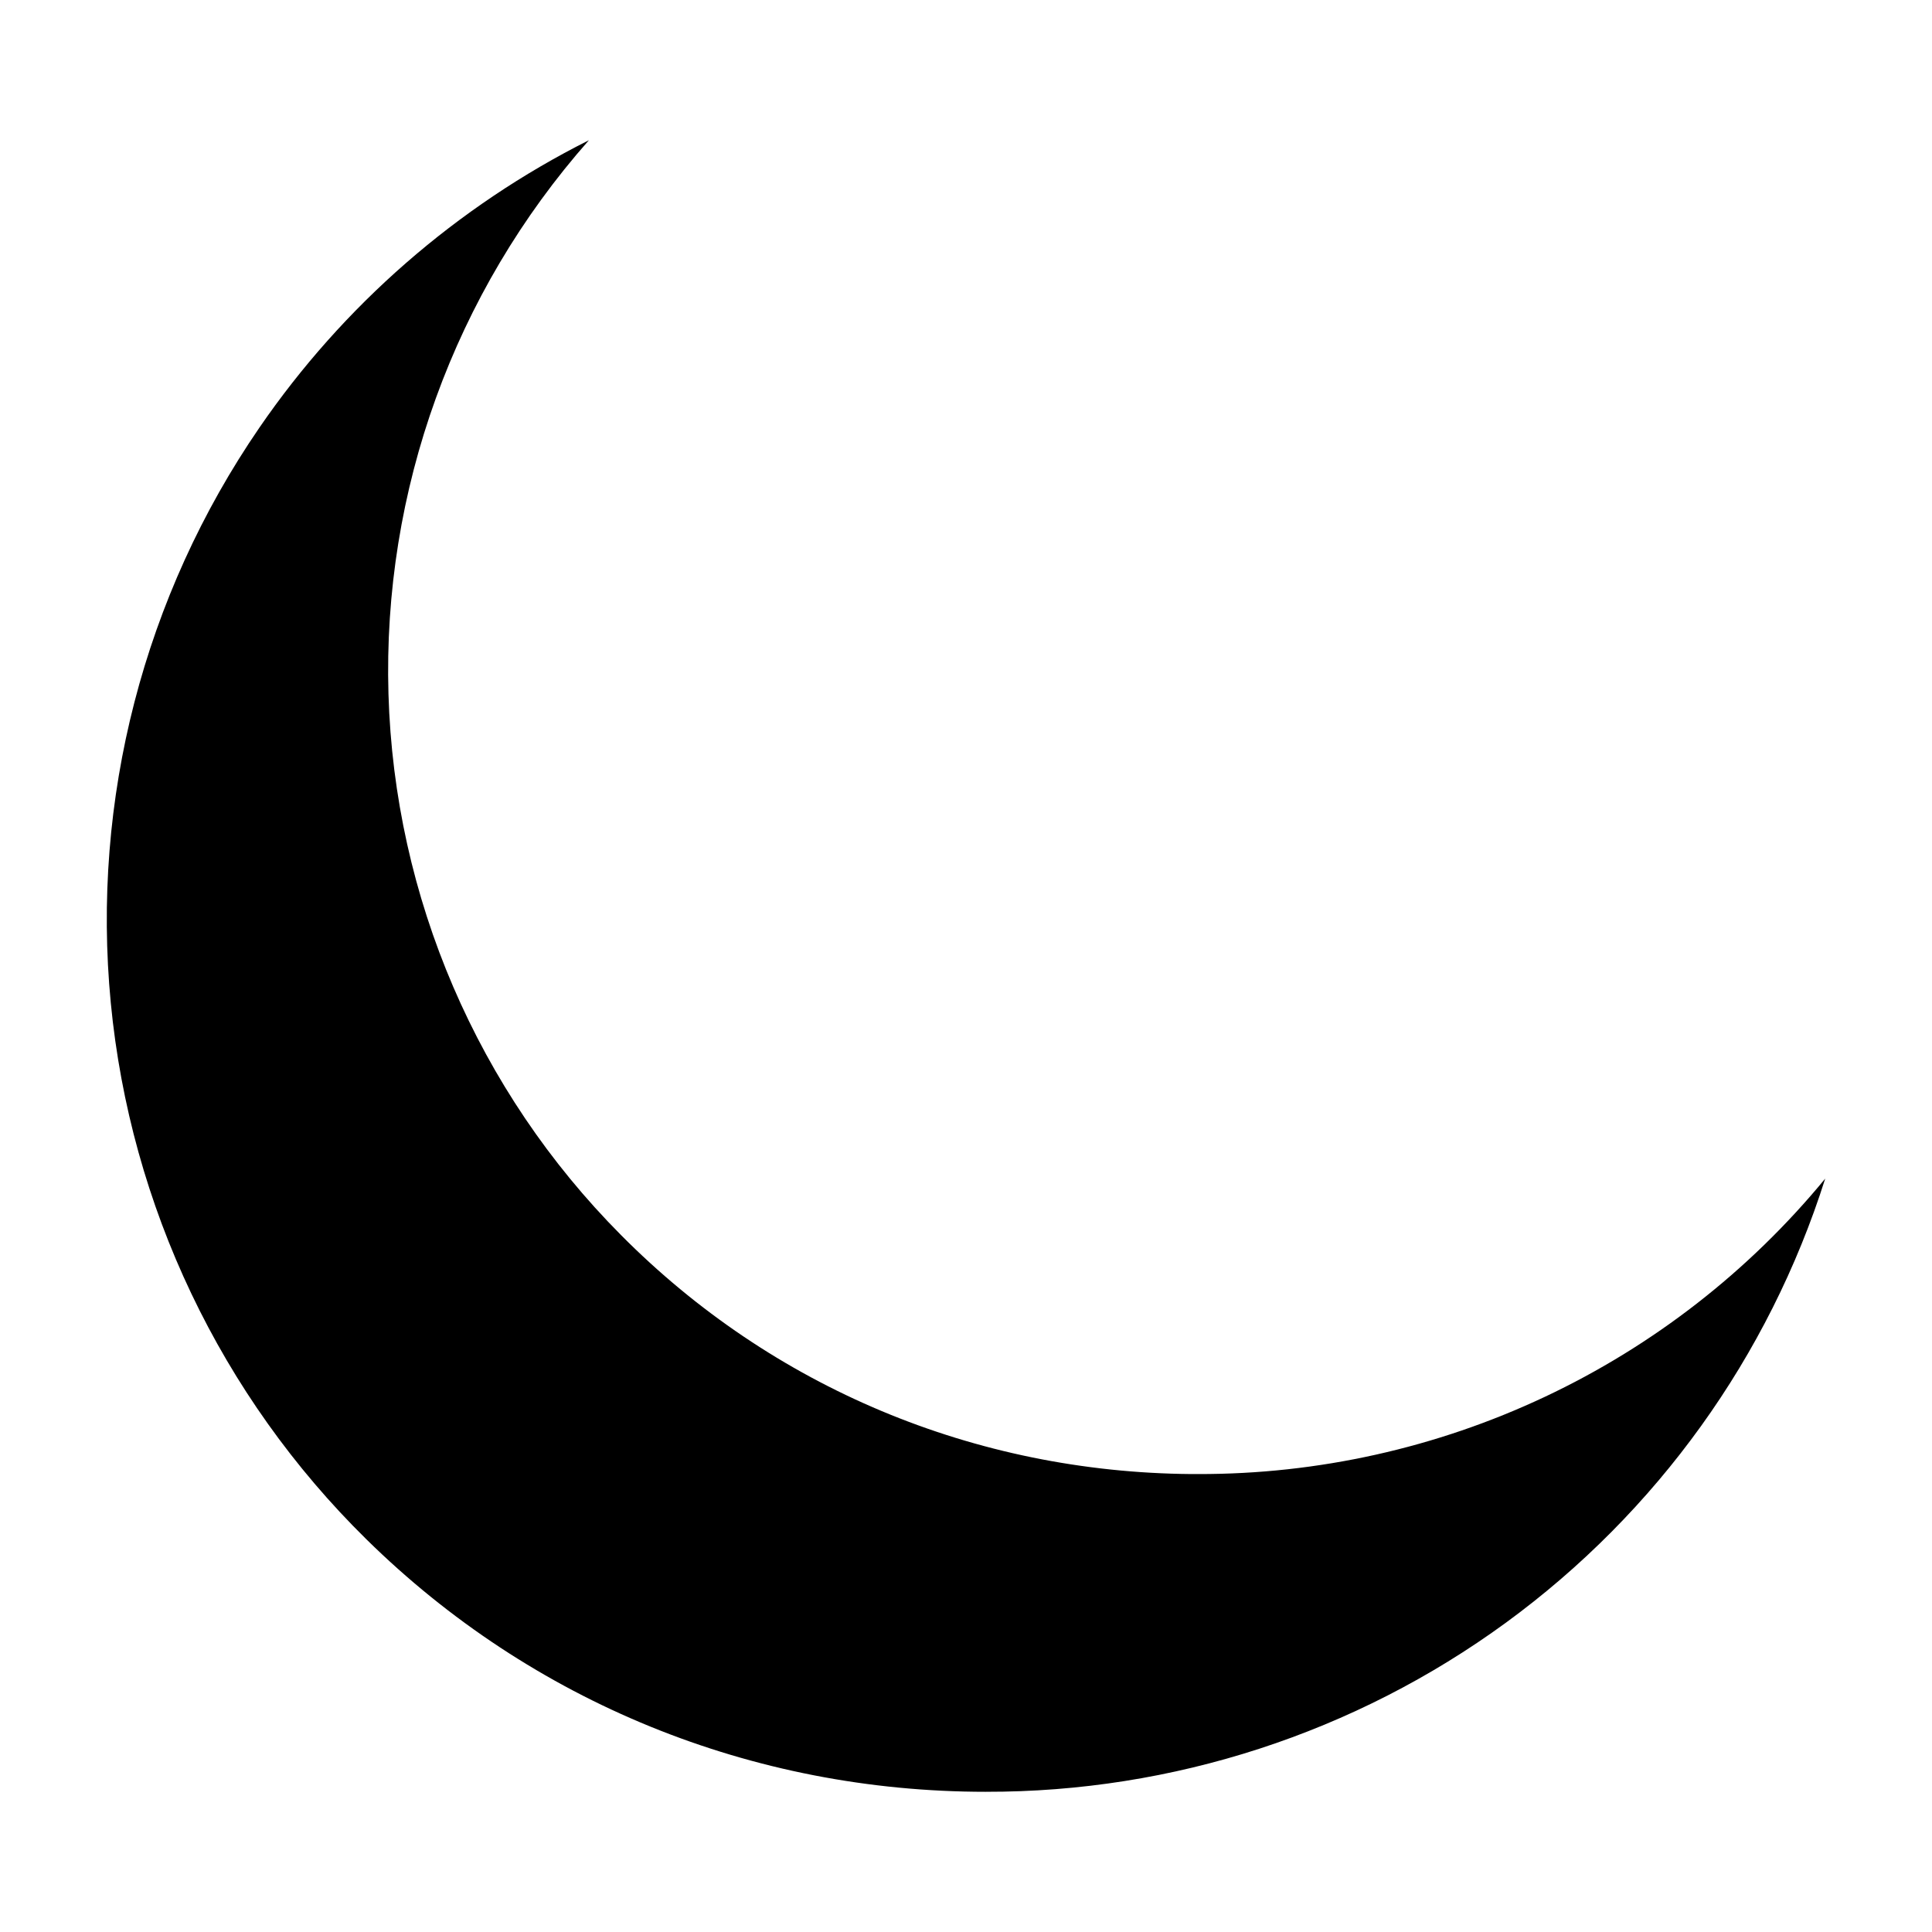 <?xml version="1.0" encoding="UTF-8"?>
<!-- Uploaded to: ICON Repo, www.svgrepo.com, Generator: ICON Repo Mixer Tools -->
<svg fill="#000000" width="800px" height="800px" version="1.1" viewBox="144 144 512 512" xmlns="http://www.w3.org/2000/svg">
 <path d="m300.07 181.16c-35.074 17.605-65.113 43.809-87.32 76.16-30.629 44.617-44.574 98.594-39.391 152.46 5.184 53.867 29.164 104.2 67.738 142.15 43.848 43.148 102.14 66.914 164.15 66.914v-0.004c49.543 0.109 97.832-15.594 137.84-44.816 40.008-29.227 69.648-70.449 84.613-117.68-20.184 24.539-45.559 44.293-74.301 57.832-28.746 13.539-60.137 20.531-91.906 20.465h-1.812c-57.379-0.473-111.04-22.957-151.1-63.332-38.016-38.23-60.055-89.5-61.633-143.39-1.582-53.891 17.41-106.36 53.121-146.76z"/>
</svg>